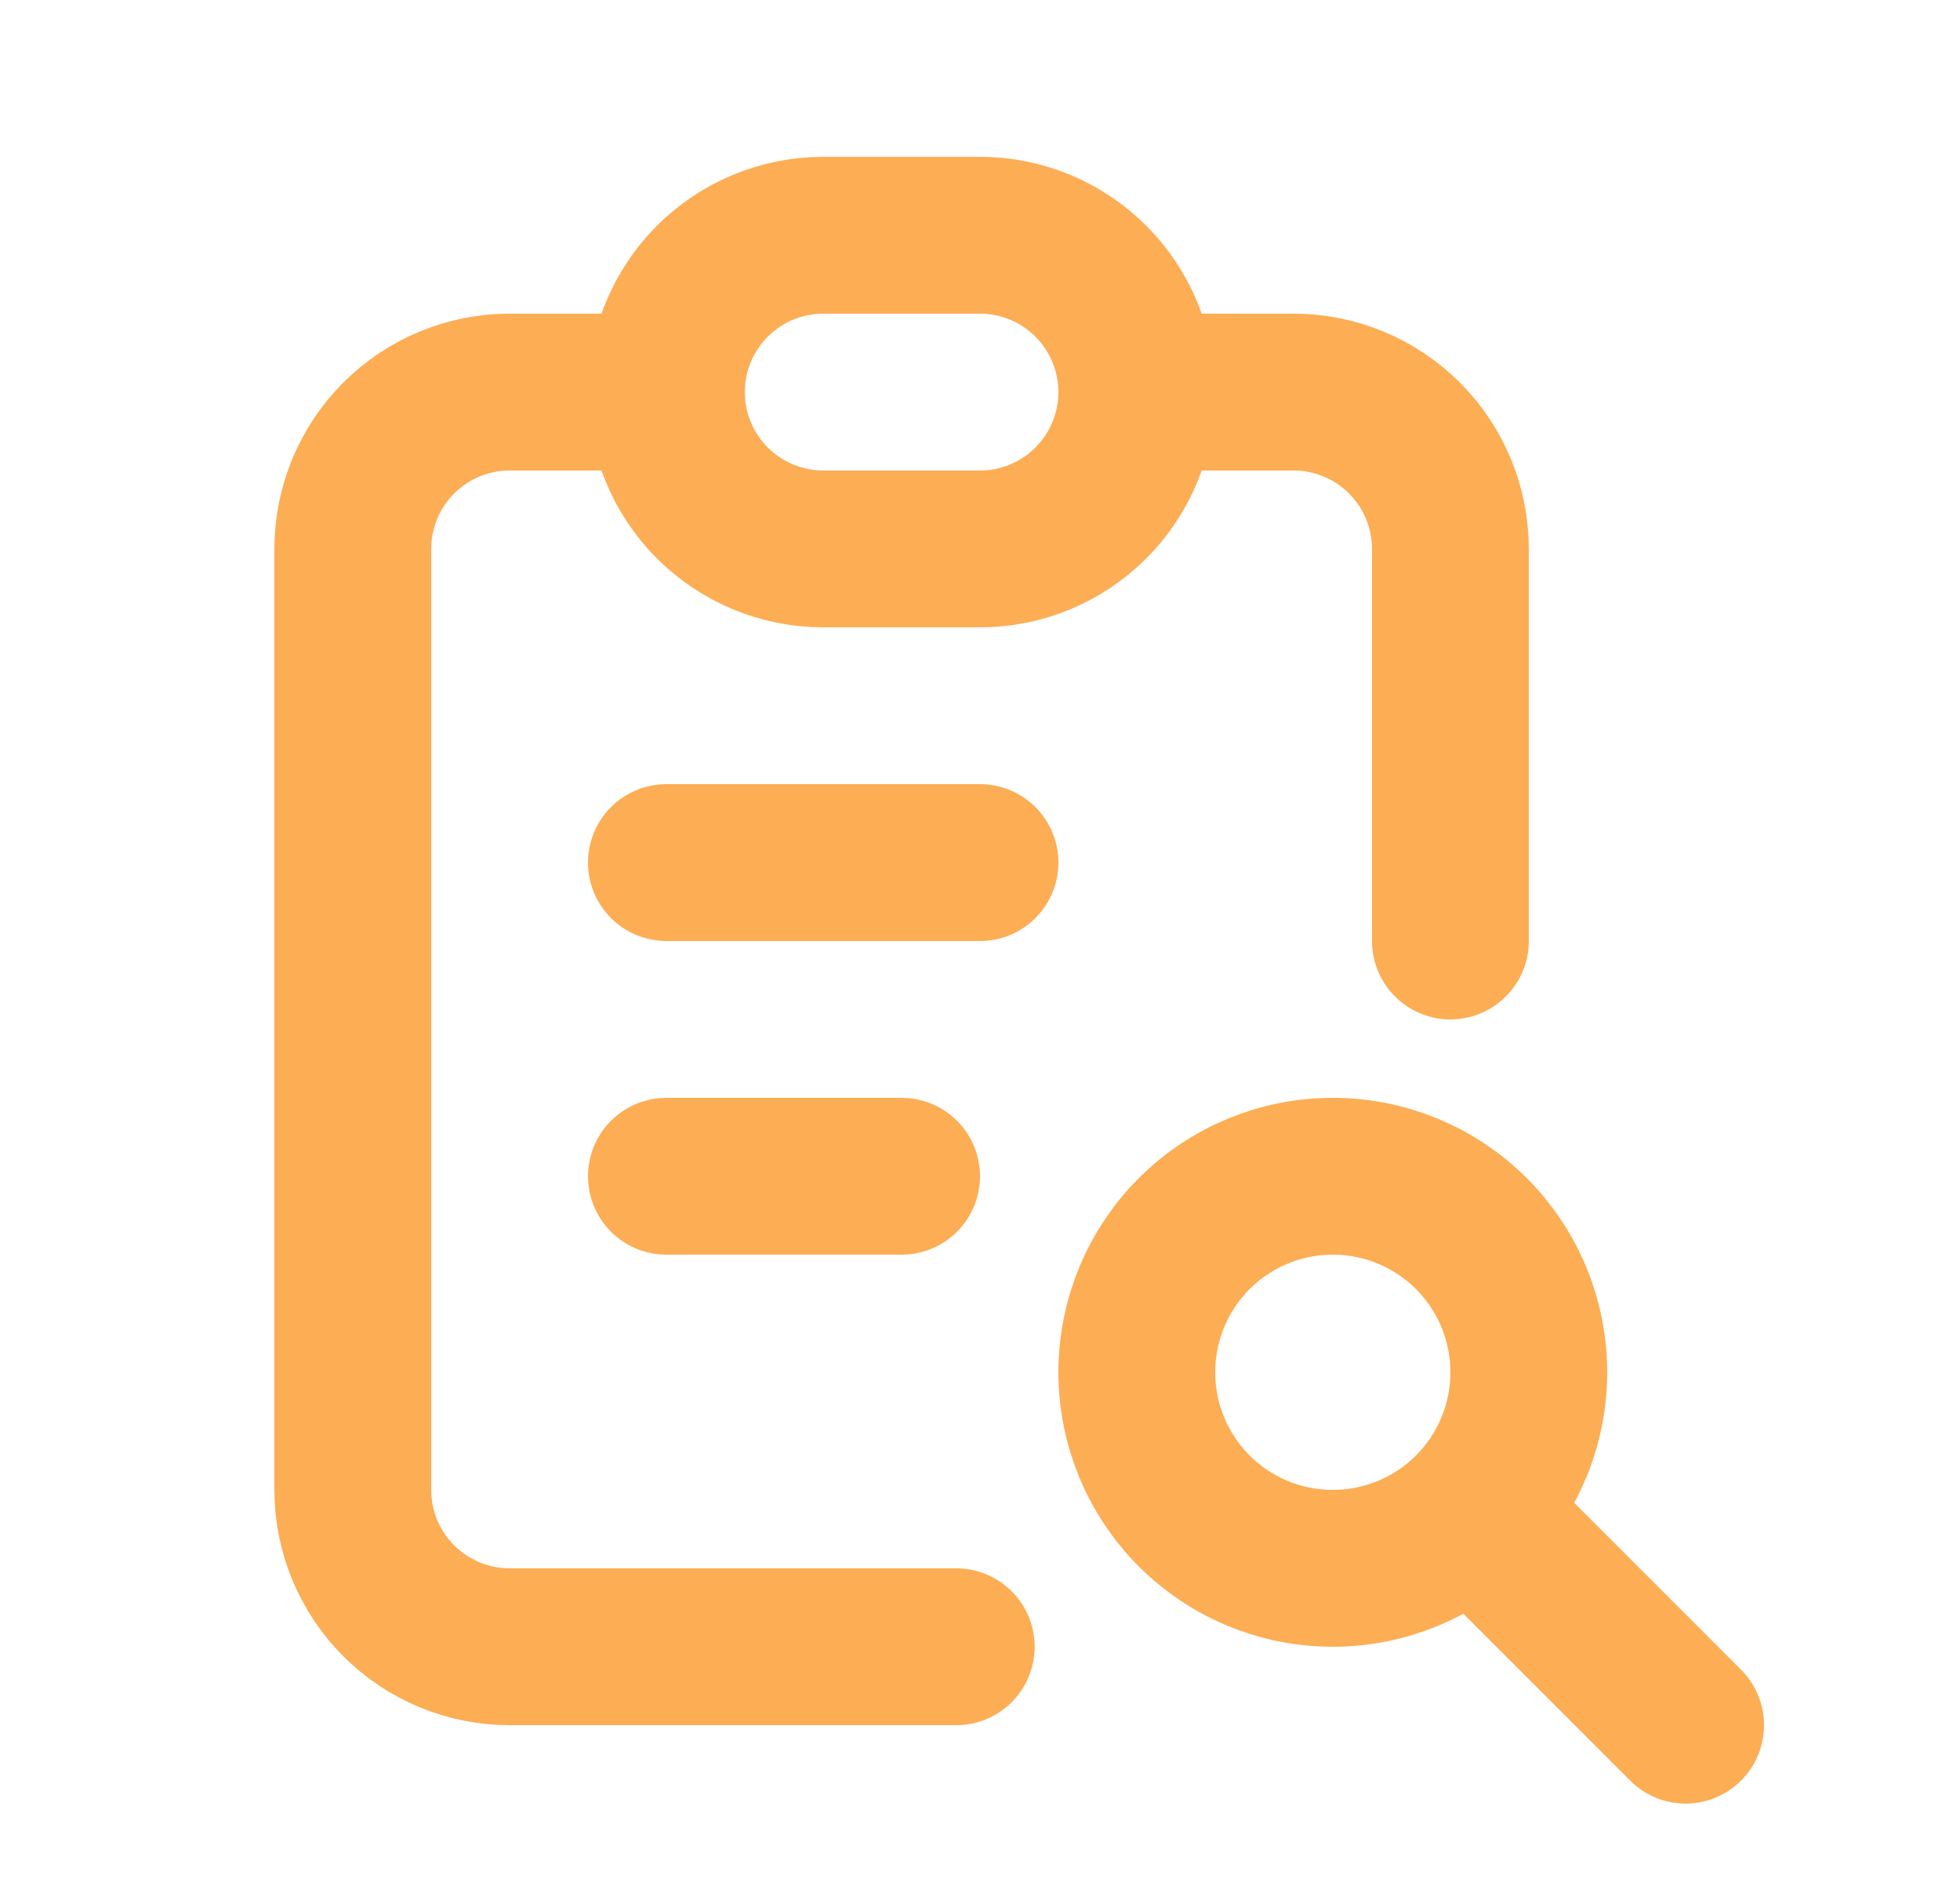 <svg width="25" height="24" viewBox="0 0 25 24" fill="none" xmlns="http://www.w3.org/2000/svg">
<path d="M8.5 5H6.5C5.97 5 5.461 5.211 5.086 5.586C4.711 5.961 4.5 6.47 4.5 7V19C4.5 19.53 4.711 20.039 5.086 20.414C5.461 20.789 5.97 21 6.5 21H12.197M8.5 5C8.5 4.47 8.711 3.961 9.086 3.586C9.461 3.211 9.97 3 10.5 3H12.5C13.03 3 13.539 3.211 13.914 3.586C14.289 3.961 14.5 4.47 14.5 5M8.5 5C8.5 5.53 8.711 6.039 9.086 6.414C9.461 6.789 9.97 7 10.5 7H12.5C13.03 7 13.539 6.789 13.914 6.414C14.289 6.039 14.5 5.53 14.5 5M18.5 12V7C18.5 6.47 18.289 5.961 17.914 5.586C17.539 5.211 17.03 5 16.5 5H14.5M8.5 11H12.5M8.5 15H11.5M19 19.5L21.5 22M14.5 17.5C14.5 18.163 14.763 18.799 15.232 19.268C15.701 19.737 16.337 20 17 20C17.663 20 18.299 19.737 18.768 19.268C19.237 18.799 19.5 18.163 19.5 17.5C19.5 16.837 19.237 16.201 18.768 15.732C18.299 15.263 17.663 15 17 15C16.337 15 15.701 15.263 15.232 15.732C14.763 16.201 14.5 16.837 14.5 17.5Z" stroke="#FDAD54" stroke-width="2" stroke-linecap="round" stroke-linejoin="round"/>
</svg>
